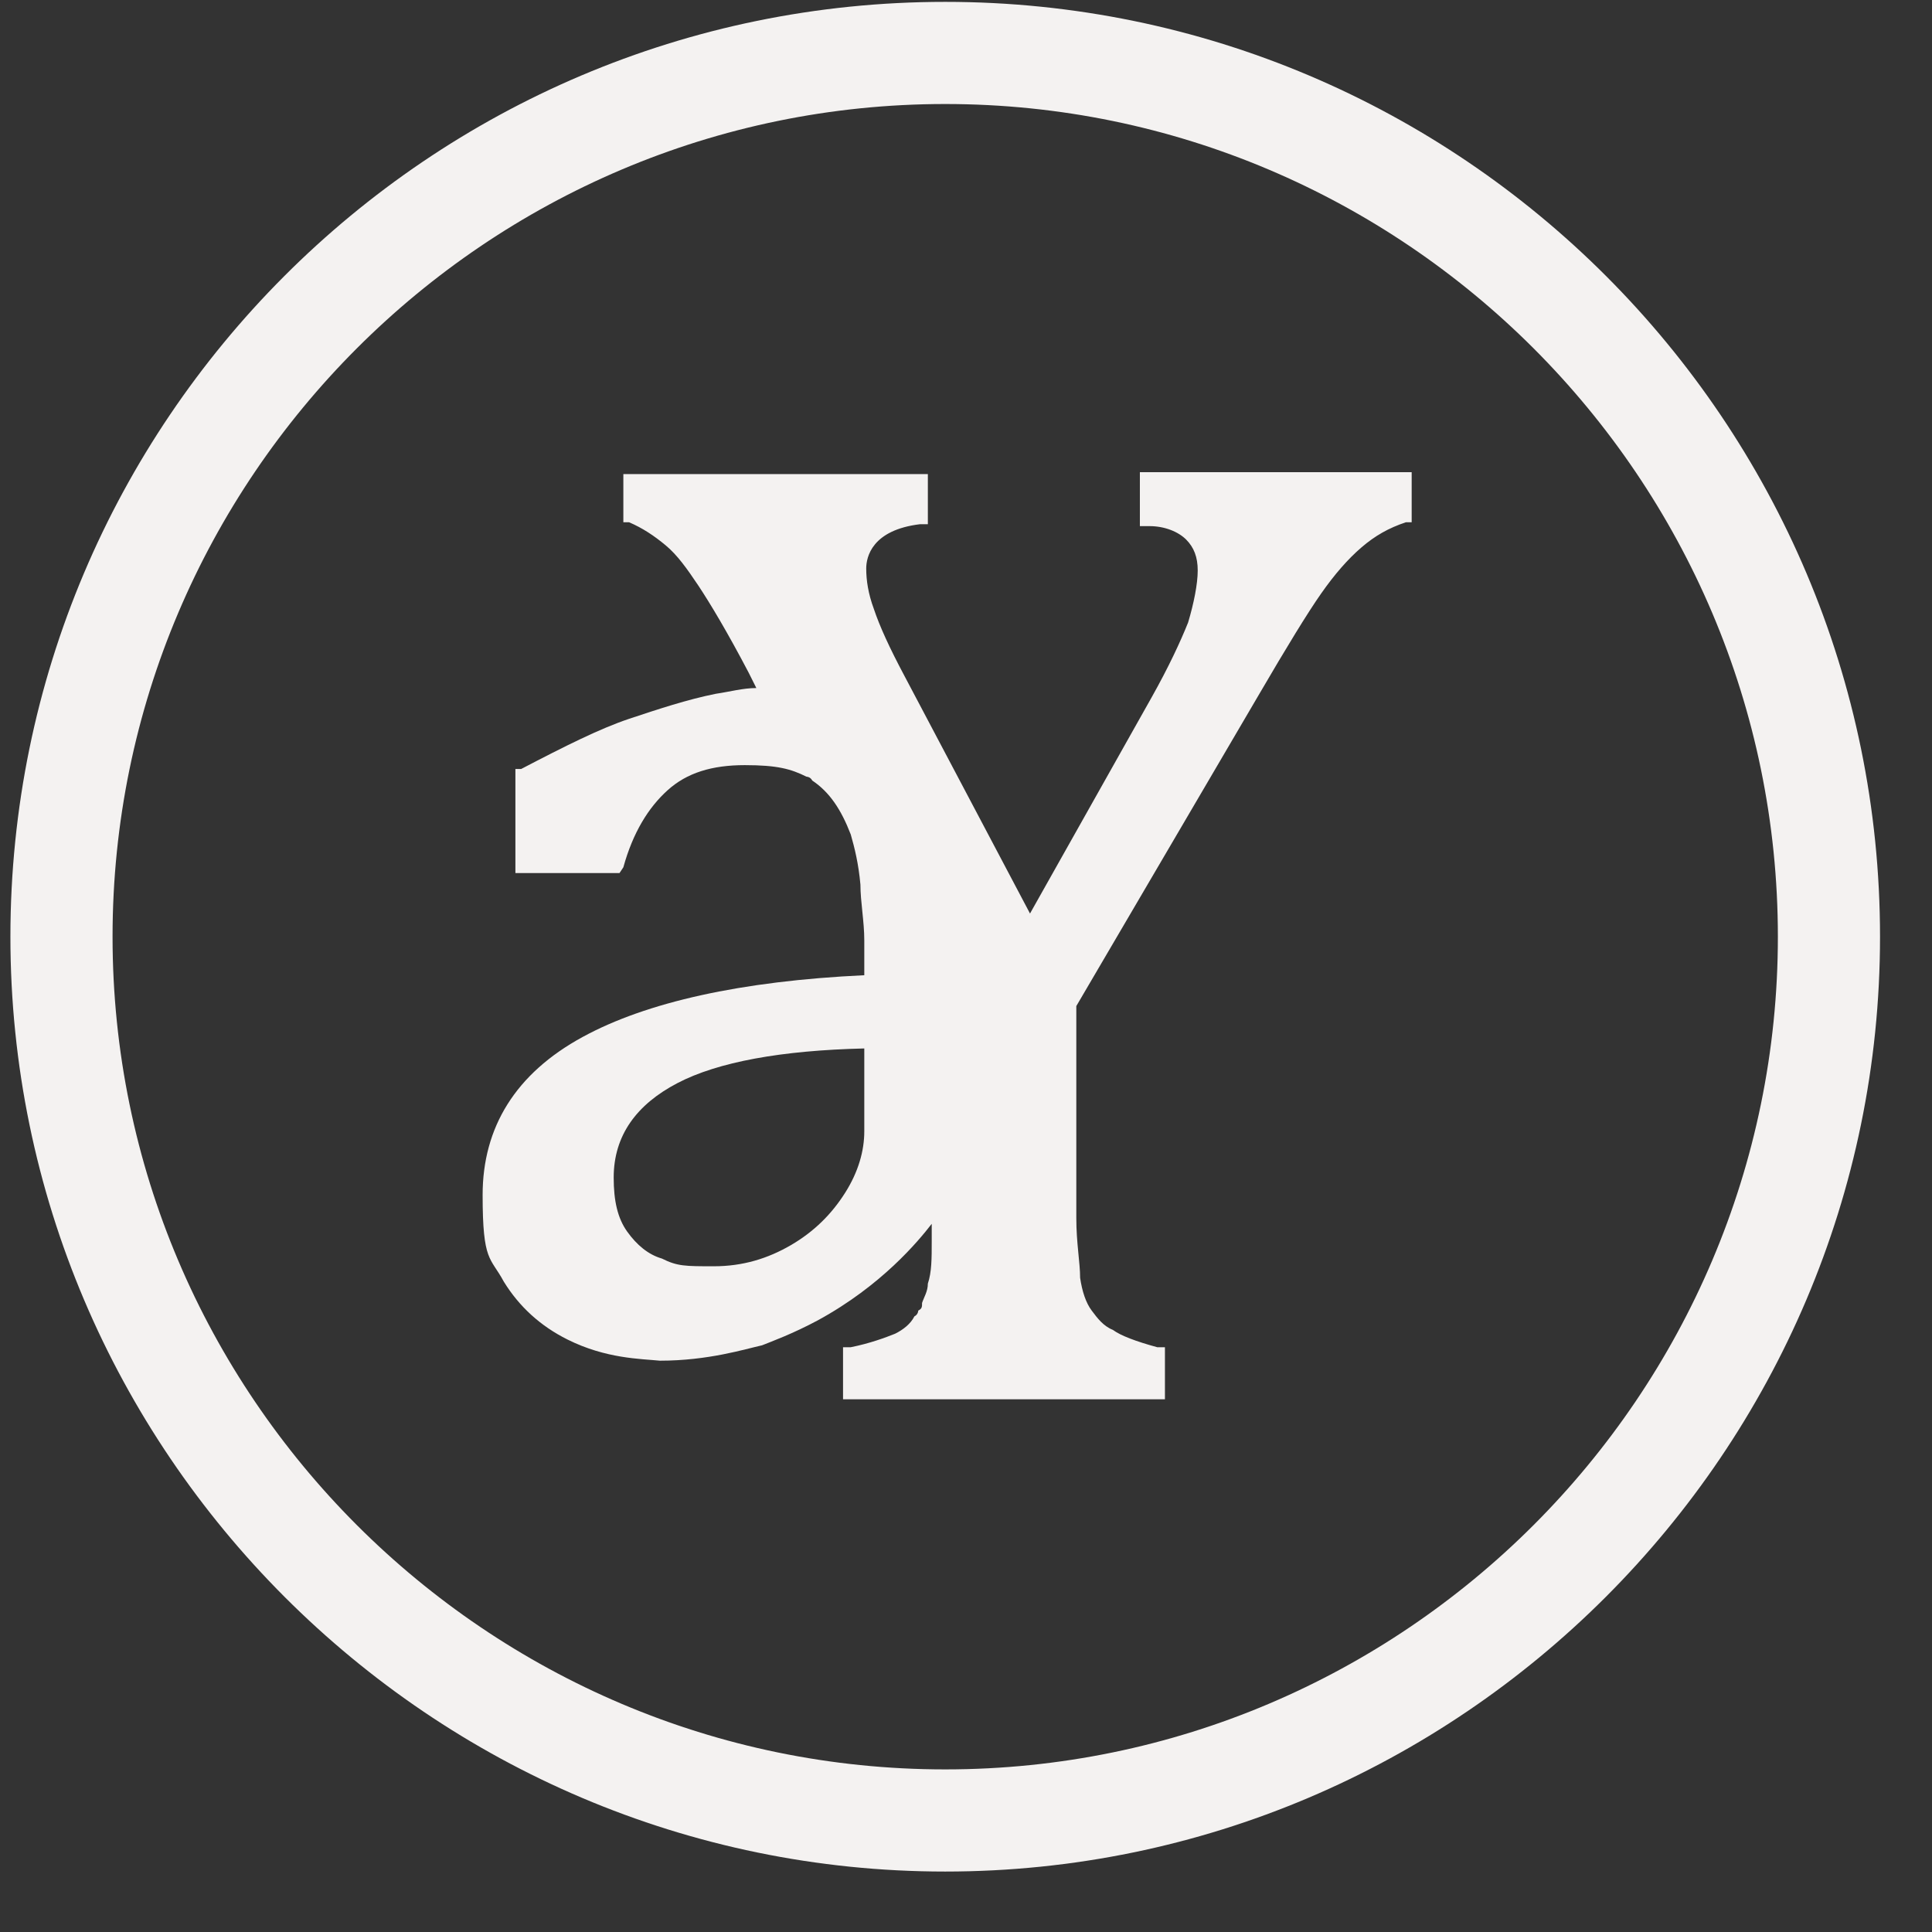<?xml version="1.0" encoding="UTF-8"?> <svg xmlns="http://www.w3.org/2000/svg" width="31" height="31" viewBox="0 0 31 31" fill="none"><rect x="0" y="0" width="31" height="31" fill="#333333" stroke="none"/><path d="M18.29 7.638V8.442H18.445C18.692 8.442 18.909 8.534 19.033 8.658C19.156 8.782 19.218 8.937 19.218 9.153C19.218 9.37 19.156 9.679 19.064 9.988C18.94 10.297 18.754 10.699 18.476 11.194L16.527 14.658L14.517 10.854C14.27 10.39 14.115 10.05 14.022 9.772C13.93 9.524 13.899 9.308 13.899 9.122C13.899 8.937 13.991 8.504 14.764 8.411H14.888V7.607H10.002V8.38H10.094C10.311 8.473 10.496 8.596 10.682 8.751C10.868 8.906 11.022 9.122 11.208 9.4C11.393 9.679 11.672 10.143 12.012 10.792L12.136 11.04C11.919 11.04 11.703 11.101 11.486 11.132C11.022 11.225 10.558 11.38 10.094 11.534C9.631 11.689 9.074 11.967 8.362 12.339H8.27V14.009H9.94L10.002 13.916C10.156 13.359 10.404 12.957 10.713 12.679C11.022 12.4 11.424 12.277 11.95 12.277C12.476 12.277 12.692 12.339 12.94 12.462C12.94 12.462 13.002 12.462 13.033 12.524C13.311 12.71 13.496 12.988 13.651 13.39C13.713 13.607 13.775 13.854 13.806 14.194C13.806 14.473 13.868 14.782 13.868 15.091V15.648C11.888 15.741 10.373 16.081 9.352 16.637C8.27 17.225 7.744 18.091 7.744 19.174C7.744 20.256 7.868 20.163 8.084 20.565C8.332 20.967 8.672 21.277 9.105 21.493C9.723 21.802 10.28 21.802 10.589 21.833C11.363 21.833 11.95 21.648 12.228 21.586C12.383 21.524 12.723 21.4 13.125 21.184C14.146 20.627 14.734 19.916 14.95 19.637V19.916C14.95 20.194 14.95 20.411 14.888 20.596C14.888 20.72 14.826 20.813 14.795 20.906C14.795 20.967 14.796 20.998 14.734 21.029C14.734 21.029 14.734 21.091 14.672 21.122C14.61 21.246 14.486 21.339 14.363 21.4C14.208 21.462 13.96 21.555 13.651 21.617H13.527V22.452H18.692V21.617H18.569C18.228 21.524 17.981 21.431 17.857 21.339C17.703 21.277 17.61 21.153 17.517 21.029C17.424 20.906 17.363 20.72 17.331 20.503C17.331 20.256 17.27 19.947 17.27 19.545V16.143L20.208 11.132C20.641 10.39 20.981 9.833 21.198 9.524C21.414 9.215 21.631 8.967 21.847 8.782C22.064 8.596 22.28 8.473 22.558 8.38H22.651V7.576H18.29V7.638ZM13.868 18.153C13.868 18.462 13.775 18.802 13.558 19.143C13.342 19.483 13.063 19.761 12.692 19.978C12.321 20.194 11.919 20.318 11.455 20.318C10.991 20.318 10.868 20.318 10.62 20.194C10.404 20.132 10.218 19.978 10.063 19.761C9.909 19.545 9.847 19.266 9.847 18.895C9.847 18.215 10.218 17.72 10.868 17.38C11.517 17.04 12.538 16.854 13.868 16.823V18.153Z" fill="#F4F2F1"></path><path d="M15.166 0.03C6.878 0.03 0.167 6.772 0.167 15.03C0.167 23.288 6.909 30.03 15.166 30.03C23.424 30.03 30.166 23.288 30.166 15.03C30.166 6.772 23.455 0.03 15.166 0.03ZM15.166 28.391C7.806 28.391 1.806 22.391 1.806 15.03C1.806 7.669 7.806 1.669 15.166 1.669C22.527 1.669 28.527 7.669 28.527 15.03C28.527 22.391 22.527 28.391 15.166 28.391Z" fill="#F4F2F1"></path></svg> 